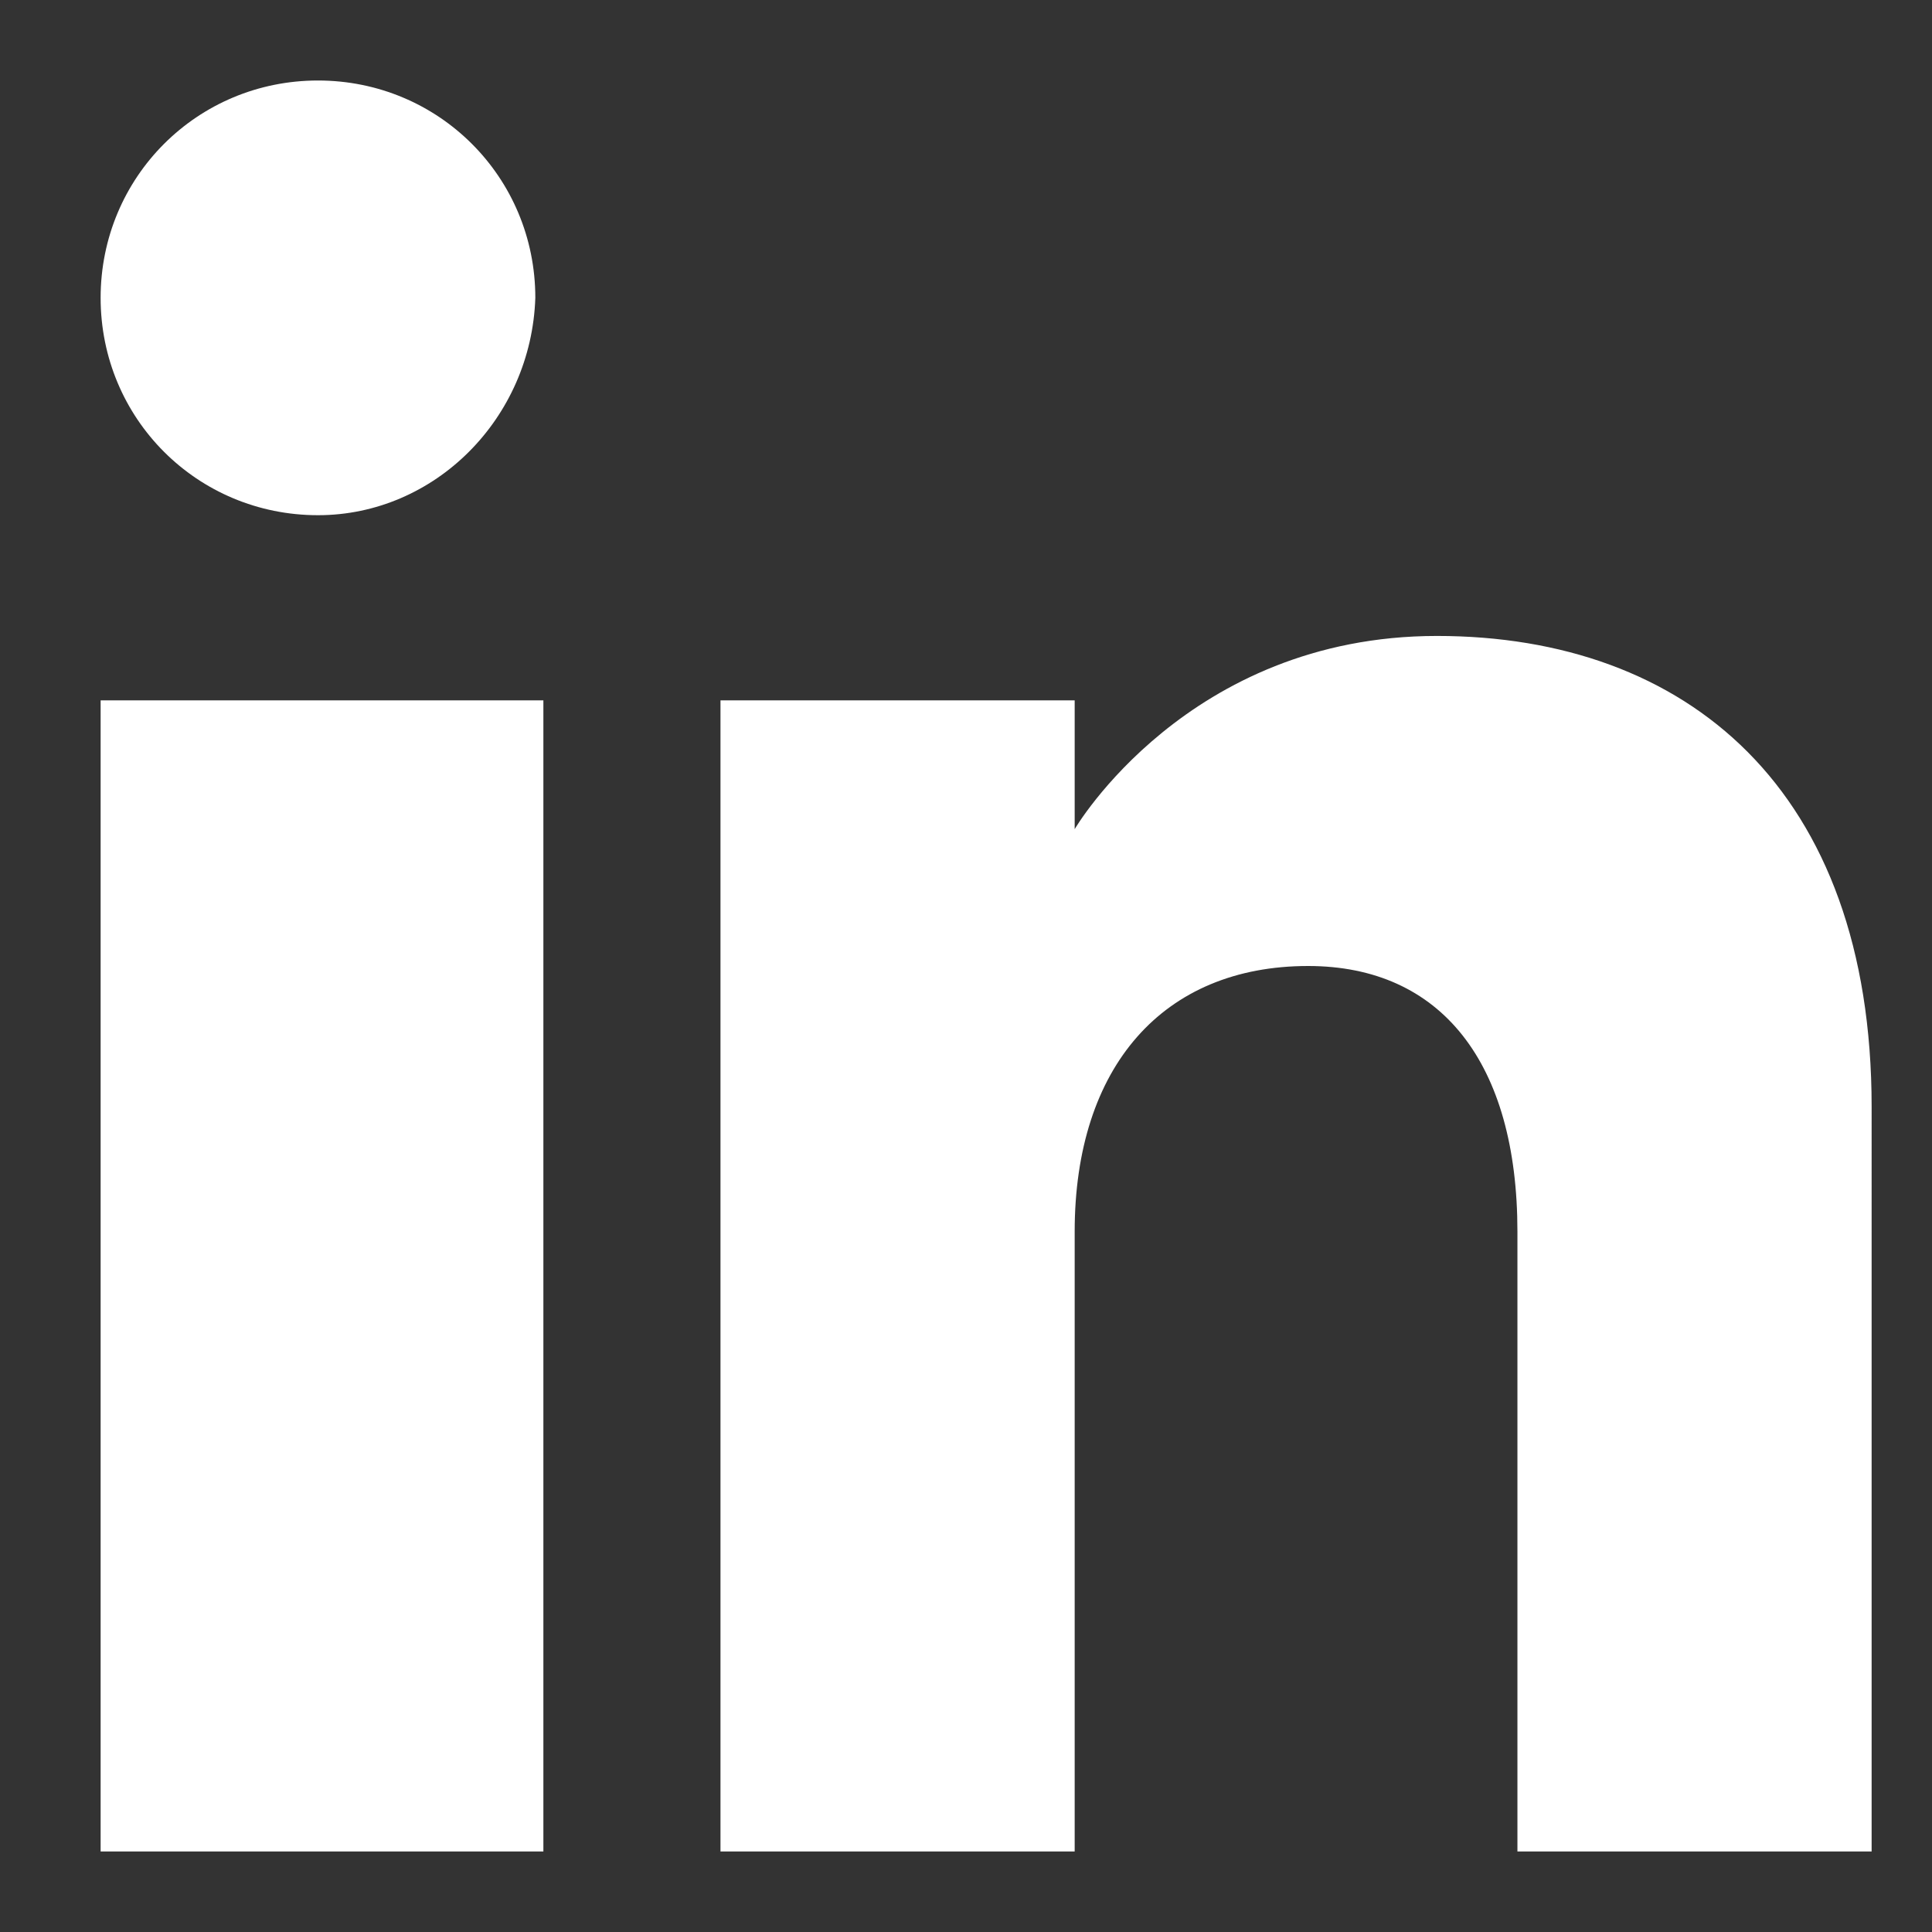 <?xml version="1.0" encoding="utf-8"?>
<!-- Generator: Adobe Illustrator 27.8.0, SVG Export Plug-In . SVG Version: 6.00 Build 0)  -->
<svg version="1.1" id="Layer_1" xmlns="http://www.w3.org/2000/svg" xmlns:xlink="http://www.w3.org/1999/xlink" x="0px" y="0px"
	 viewBox="0 0 48 48" style="enable-background:new 0 0 48 48;" xml:space="preserve">
<rect x="0" y="0" width="48" height="48" fill="#333333" stroke="none"/>
<style type="text/css">
	.st0{fill-rule:evenodd;clip-rule:evenodd;fill:#FFFFFF;}
</style>
<g id="Page-1">
	<g id="Dribbble-Light-Preview" transform="translate(-180, -7479)">
		<g id="icons" transform="translate(56, 160)">
			<path id="linkedin-_x5B__x23_161_x5D_" class="st0" d="M170.5,7365h-8.8v-15.4c0-4.2-1.9-6.6-5.2-6.6c-3.6,0-5.8,2.5-5.8,6.6
				v15.4h-8.8v-28.6h8.8v3.2c0,0,2.8-4.8,9-4.8c6.2,0,10.8,3.8,10.8,11.7V7365L170.5,7365z M131.9,7331.8c-3,0-5.4-2.4-5.4-5.4
				c0-3,2.4-5.4,5.4-5.4c3,0,5.4,2.4,5.4,5.4C137.2,7329.4,134.8,7331.8,131.9,7331.8L131.9,7331.8z M126.5,7365h11v-28.6h-11V7365z
				"/>
		</g>
	</g>
</g>
</svg>
